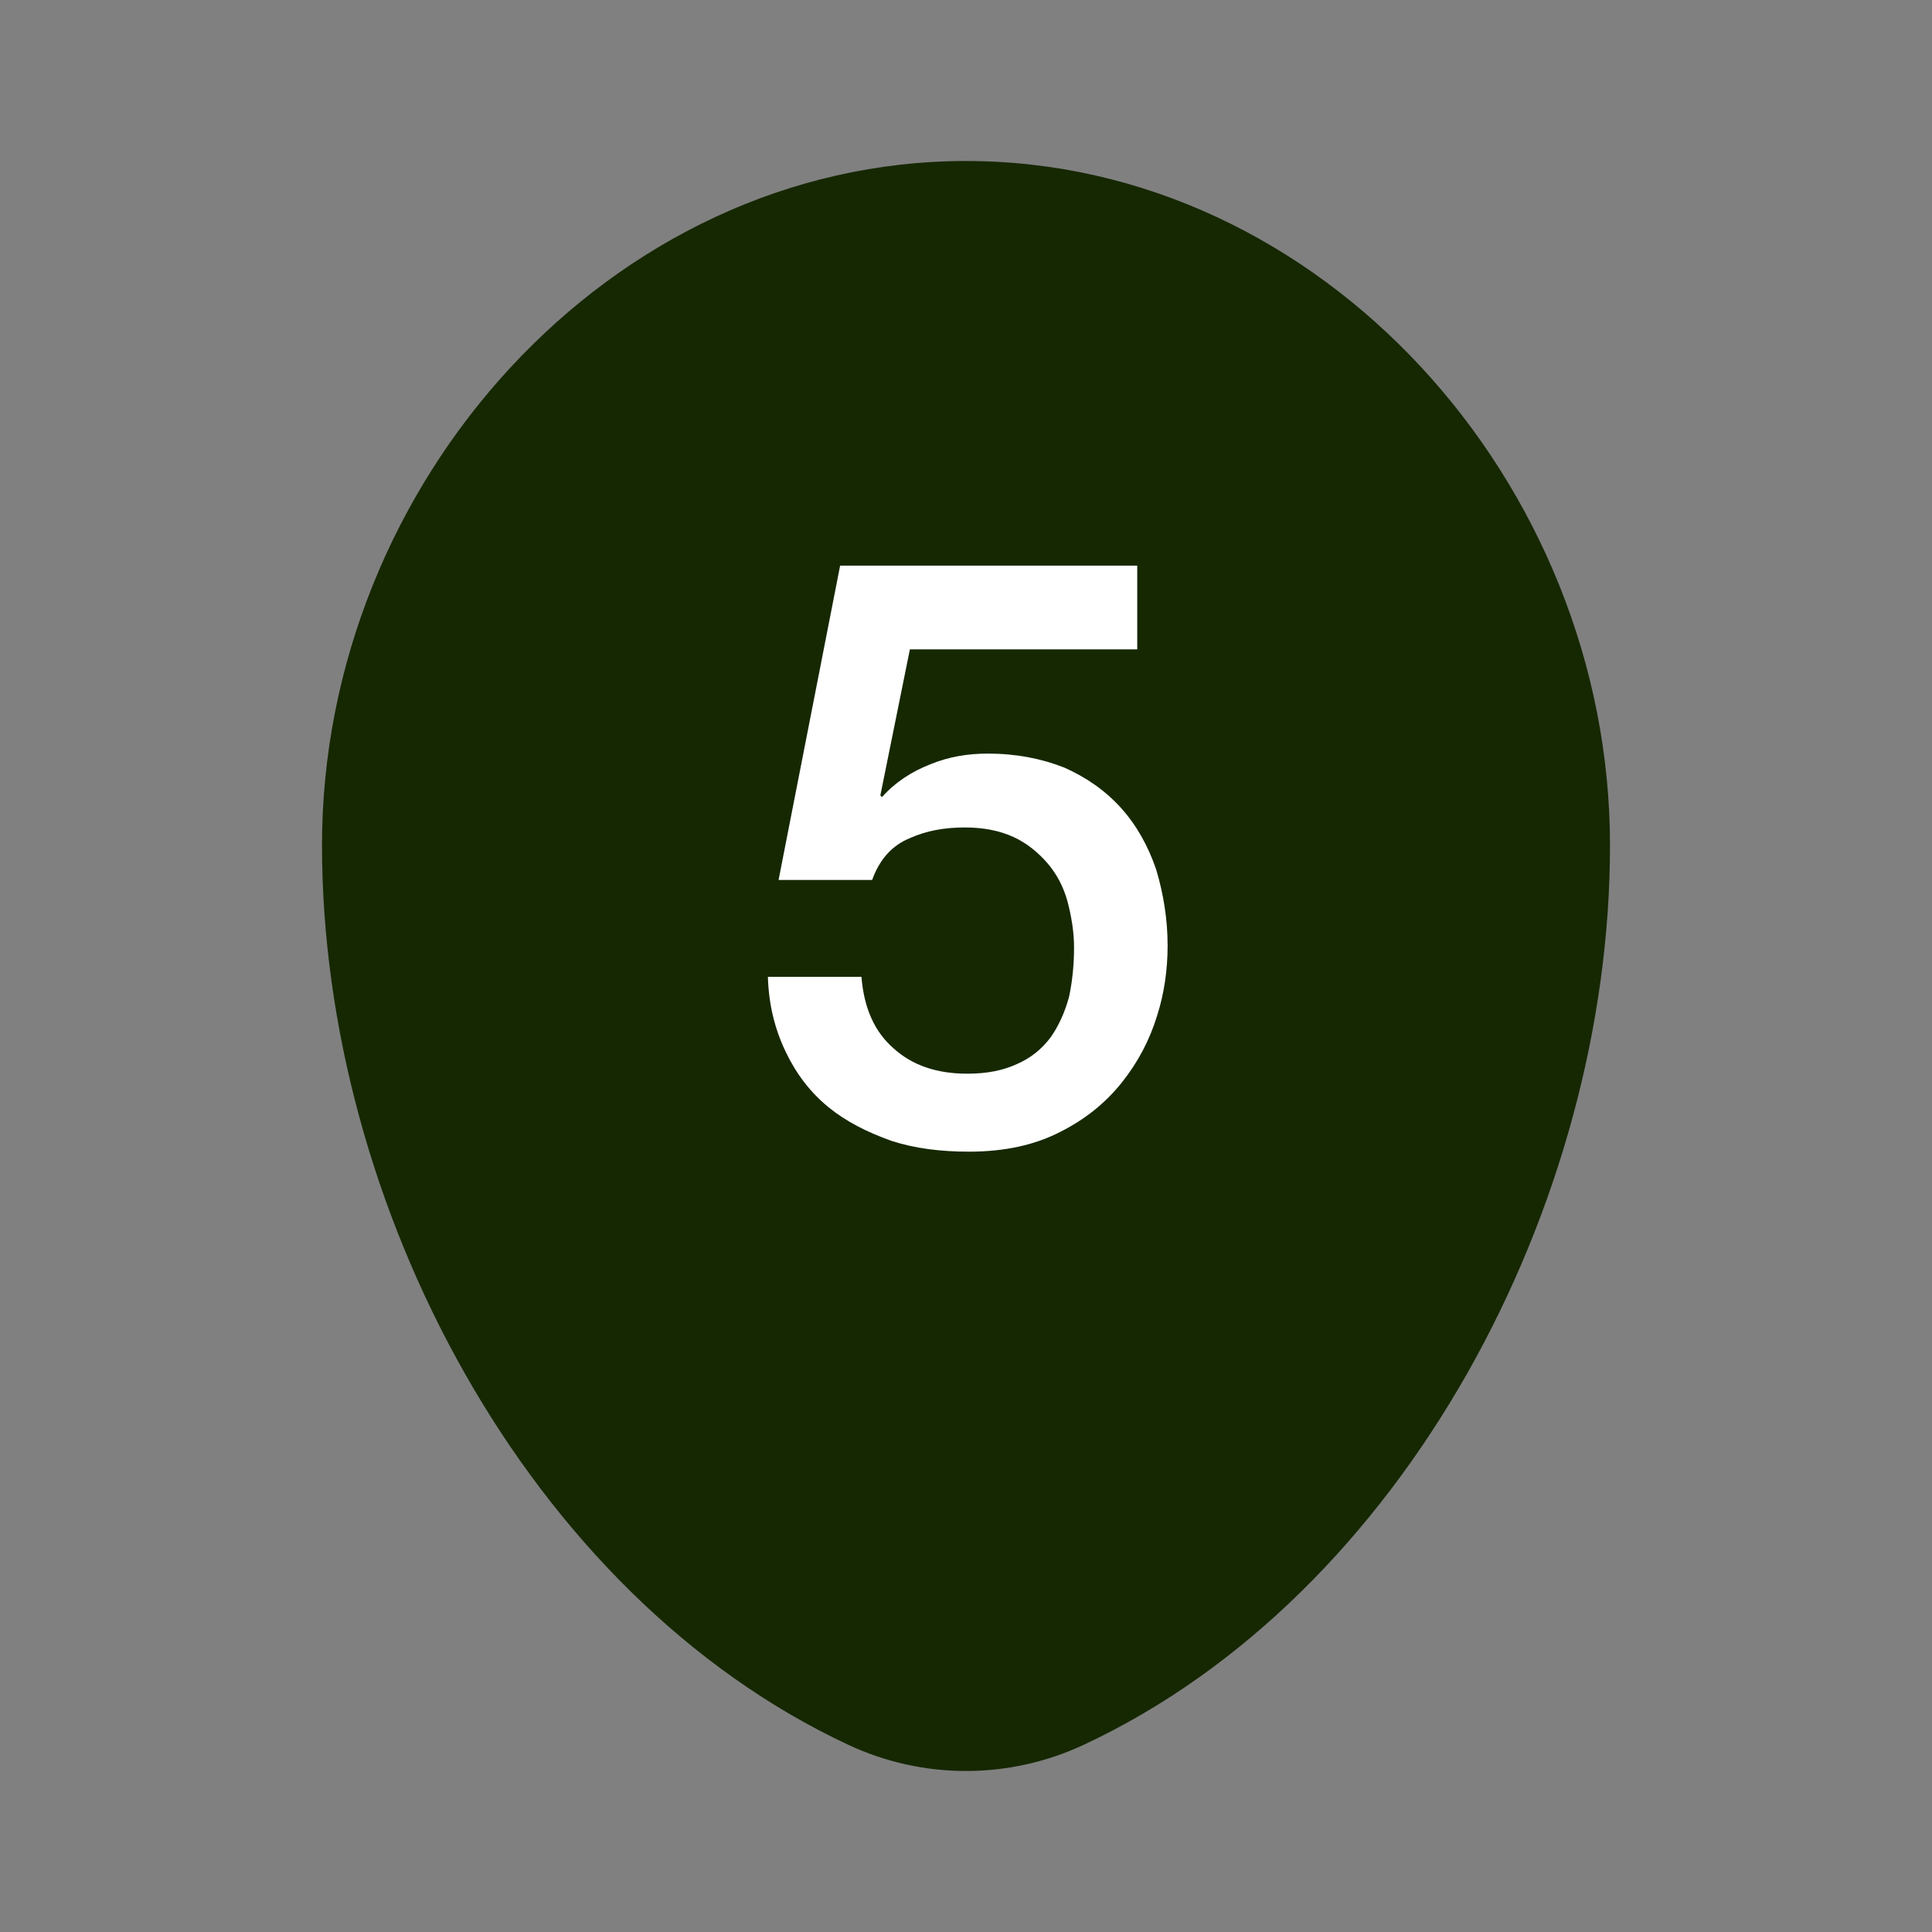 <?xml version="1.0" encoding="UTF-8"?>
<svg xmlns="http://www.w3.org/2000/svg" width="800" height="800" viewBox="0 0 800 800" fill="none">
  <rect x="0" y="0" width="800" height="800" fill="#808080" stroke="none"/>
  <path fill-rule="evenodd" clip-rule="evenodd" d="M400 66.667C252.724 66.667 133.333 200.086 133.333 350C133.333 498.74 218.444 660.413 351.237 722.48C382.19 736.95 417.81 736.95 448.763 722.48C581.557 660.413 666.667 498.74 666.667 350C666.667 200.086 547.277 66.667 400 66.667Z" fill="#162802"></path>
  <path d="M347.879 234.217H470.908V268.883H376.767L364.532 329.378L365.211 330.058C370.649 323.94 377.446 319.522 385.263 316.463C392.74 313.404 400.557 312.045 409.054 312.045C420.609 312.045 431.145 314.084 440.661 317.823C449.837 321.901 457.654 327.339 464.111 334.476C470.569 341.613 475.327 350.109 478.725 359.965C481.784 370.161 483.483 380.697 483.483 391.573C483.483 401.429 482.124 411.285 479.065 420.801C476.006 430.657 471.248 439.833 464.451 448.33C457.654 456.826 449.157 463.623 438.961 468.721C428.426 474.159 415.851 476.878 401.237 476.878C389.342 476.878 378.806 475.518 369.29 472.46C358.754 468.721 350.258 464.303 343.12 458.525C335.643 452.408 329.866 444.931 325.448 435.755C320.69 425.899 318.311 415.703 317.971 404.487H356.715C357.735 417.402 362.153 427.258 369.97 434.055C377.786 441.192 387.982 444.591 400.557 444.591C408.714 444.591 415.511 443.232 421.289 440.513C426.726 438.134 431.485 434.395 435.223 429.297C438.282 424.879 441.001 419.101 442.7 412.644C444.059 406.187 444.739 399.389 444.739 392.252C444.739 386.135 443.72 379.677 442.02 373.22C440.321 367.103 437.602 362.005 433.864 357.586C429.785 352.828 425.027 349.09 419.929 346.711C414.152 343.992 407.354 342.633 399.538 342.633C391.041 342.633 383.564 343.992 376.767 347.051C369.29 350.109 364.192 355.887 361.133 364.384H322.389L347.879 234.217Z" fill="white"></path>
</svg>
